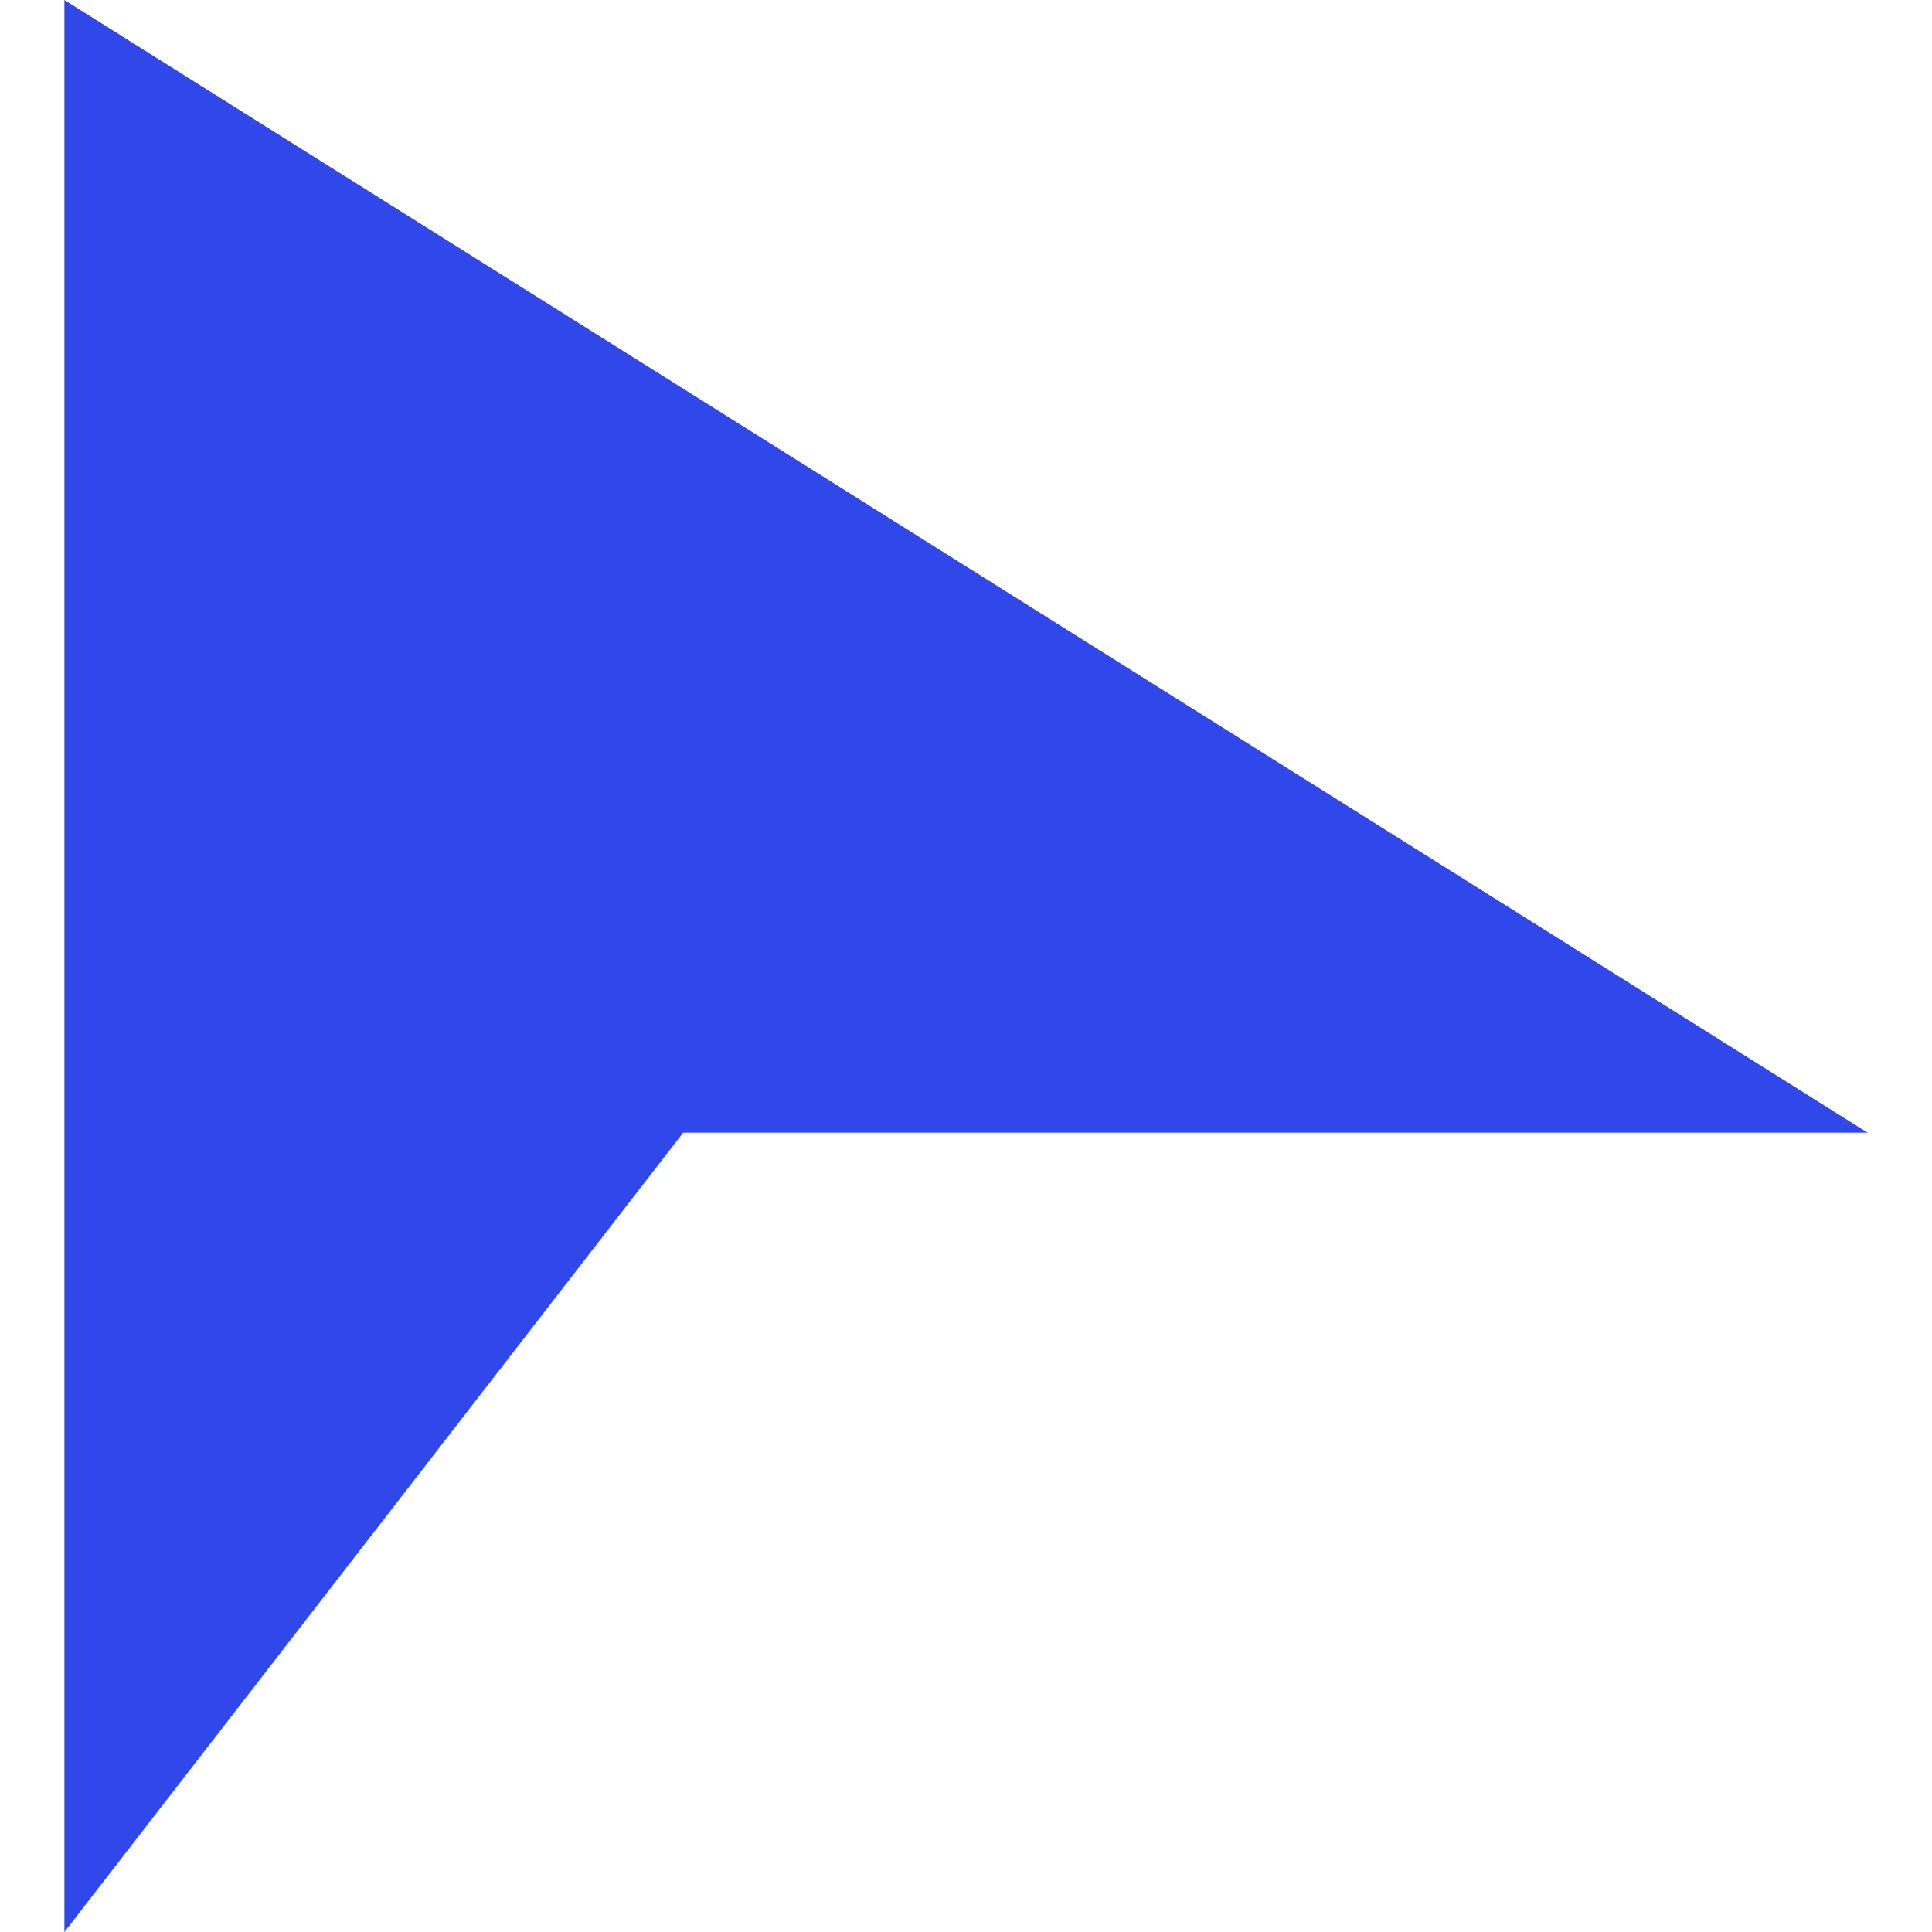 <svg width="30" height="30" viewBox="0 0 30 30" fill="none" xmlns="http://www.w3.org/2000/svg">
<rect width="30" height="30" fill="#1E1E1E"/>
<rect width="1440" height="3055" transform="translate(-60 -464)" fill="white"/>
<path d="M1 30V0L29 17.588H10.608L1 30Z" fill="#3048EA"/>
</svg>
